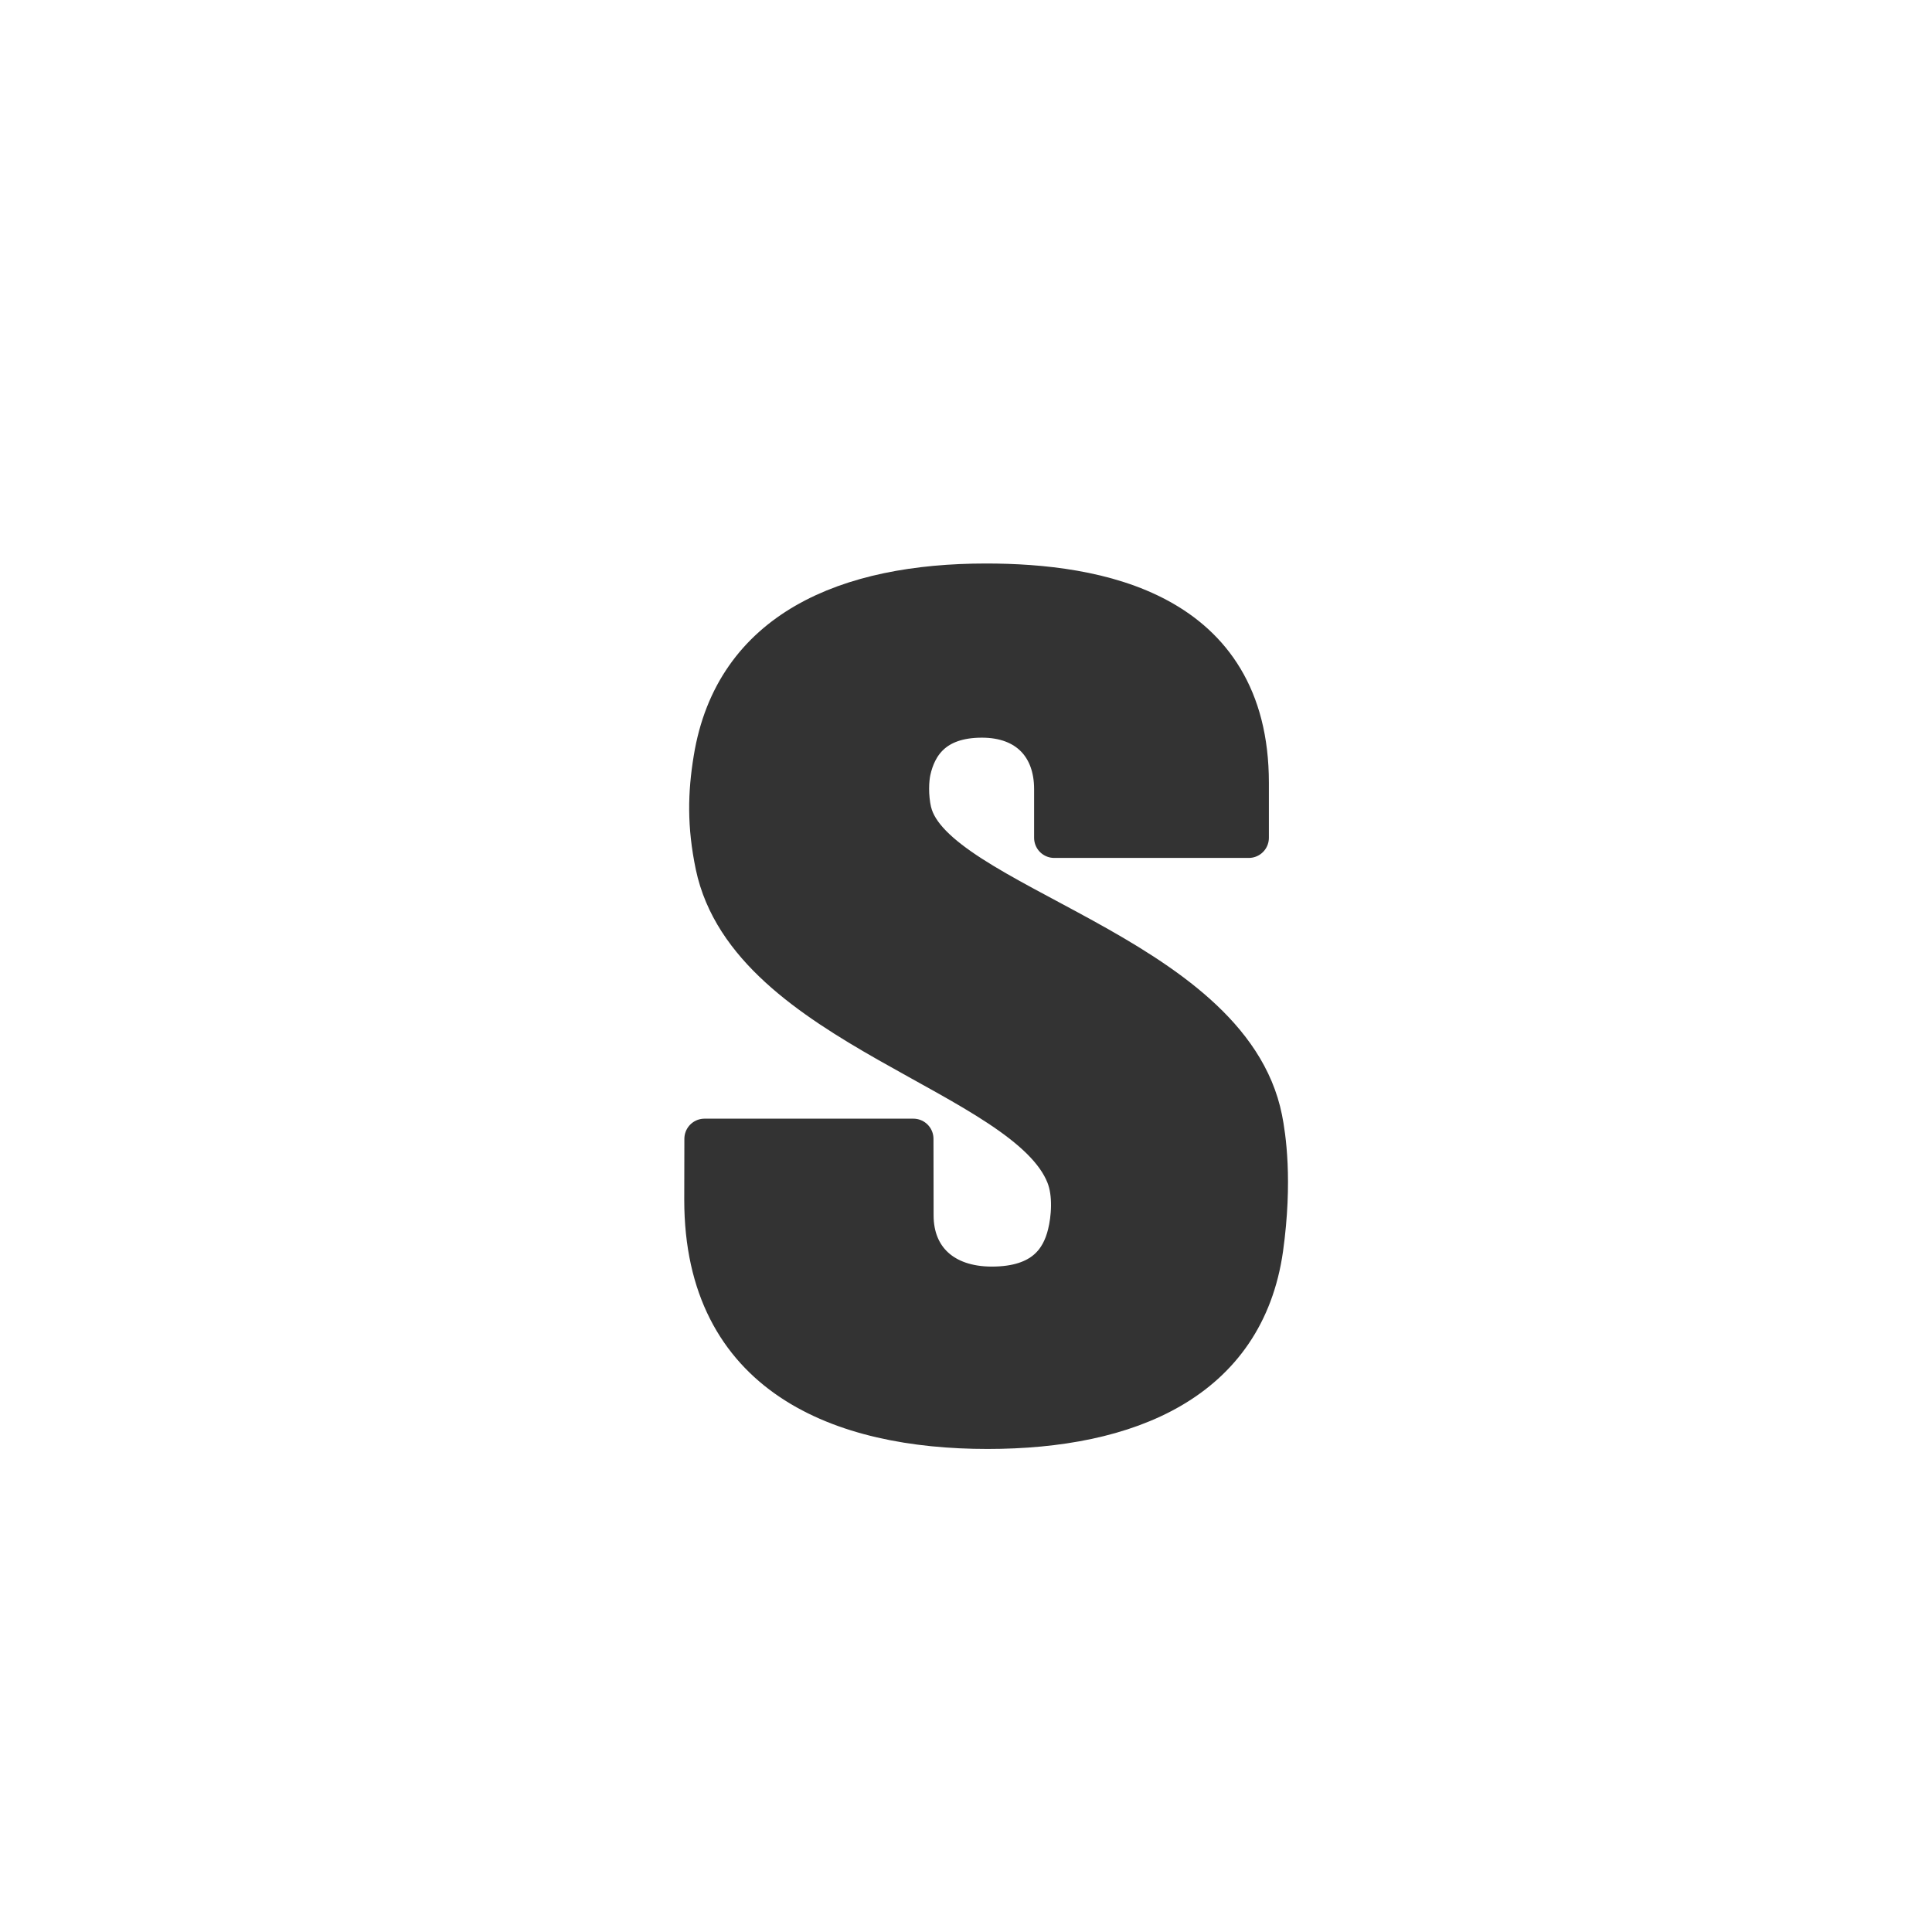 <svg width="48" height="48" xmlns="http://www.w3.org/2000/svg" fill="none">

 <g>
  <title>Layer 1</title>
  <path fill="#333333" id="svg_1" stroke-linejoin="round" stroke-linecap="round" stroke="#333333" d="m22.646,20.172c-0.091,-0.401 -0.069,-0.802 -0.02,-1.024c0.139,-0.63 0.558,-1.321 1.77,-1.321c1.135,0 1.796,0.712 1.796,1.776l0,1.212l4.833,0l0,-1.369c0,-4.279 -3.787,-4.946 -6.529,-4.946c-3.44,0 -6.249,1.158 -6.767,4.358c-0.141,0.859 -0.159,1.647 0.047,2.64c0.841,4.009 7.716,5.17 8.714,7.705c0.187,0.473 0.127,1.086 0.035,1.456c-0.157,0.642 -0.592,1.309 -1.884,1.309c-1.209,0 -1.946,-0.702 -1.946,-1.772l-0.003,-1.903l-5.189,0l-0.003,1.516c0,4.375 3.397,5.69 7.035,5.69c3.506,0 6.381,-1.201 6.846,-4.476c0.236,-1.698 0.062,-2.811 -0.021,-3.227c-0.82,-4.109 -8.161,-5.324 -8.713,-7.626z"/>
 </g>
</svg>